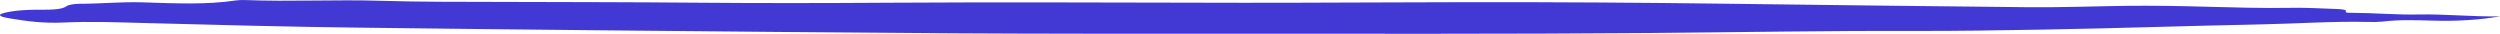 <svg xmlns="http://www.w3.org/2000/svg" width="296" height="4" viewBox="0 0 296 4" fill="none"><path d="M295.999 1.936C294.858 2.144 293.551 2.296 292.156 2.382C290.762 2.468 289.307 2.487 287.88 2.438C285.953 2.388 283.983 2.318 282.111 2.554C281.573 2.605 280.987 2.62 280.416 2.598C276.114 2.504 271.971 2.801 267.741 2.886C259.178 3.059 250.656 3.351 242.087 3.5C236.946 3.589 231.787 3.678 226.602 3.662C216.203 3.631 205.824 3.82 195.435 3.905C178.237 4.046 161.034 3.989 143.832 3.992C133.55 3.995 123.264 4.003 112.987 3.941C98.792 3.855 84.602 3.714 70.413 3.581C61.193 3.495 51.973 3.386 42.756 3.277C34.219 3.176 25.731 2.954 17.243 2.729C14.044 2.644 10.773 2.517 7.572 2.665C4.972 2.784 3.084 2.487 1.214 2.189C-0.89 1.854 0.006 1.53 1.888 1.28C2.842 1.179 3.888 1.135 4.931 1.154C6.356 1.159 7.39 1.092 7.871 0.735C7.979 0.655 8.185 0.585 8.465 0.533C8.744 0.482 9.083 0.451 9.437 0.446C11.951 0.451 14.277 0.195 16.922 0.278C20.592 0.394 24.459 0.585 27.961 0.047C28.263 0.007 28.615 -0.008 28.959 0.004C34.35 0.217 39.773 -0.073 45.206 0.096C49.761 0.238 54.418 0.211 59.032 0.227C66.756 0.252 74.479 0.249 82.204 0.317C89.8 0.383 97.419 0.374 105.02 0.323C119.113 0.23 133.199 0.322 147.289 0.329C156.172 0.333 165.055 0.266 173.938 0.257C184.093 0.247 194.243 0.308 204.386 0.441C216.251 0.6 228.125 0.728 239.997 0.852C244.033 0.894 248.051 0.738 252.076 0.686C255.053 0.667 258.032 0.702 260.987 0.791C264.428 0.871 267.829 0.992 271.322 0.927C273.013 0.896 274.756 0.997 276.464 1.056C277.123 1.079 277.915 1.128 277.749 1.352C277.619 1.529 278.122 1.514 278.521 1.516C281.161 1.531 283.67 1.767 286.383 1.714C289.599 1.651 292.706 1.998 295.999 1.936Z" fill="#4238D4"></path></svg>